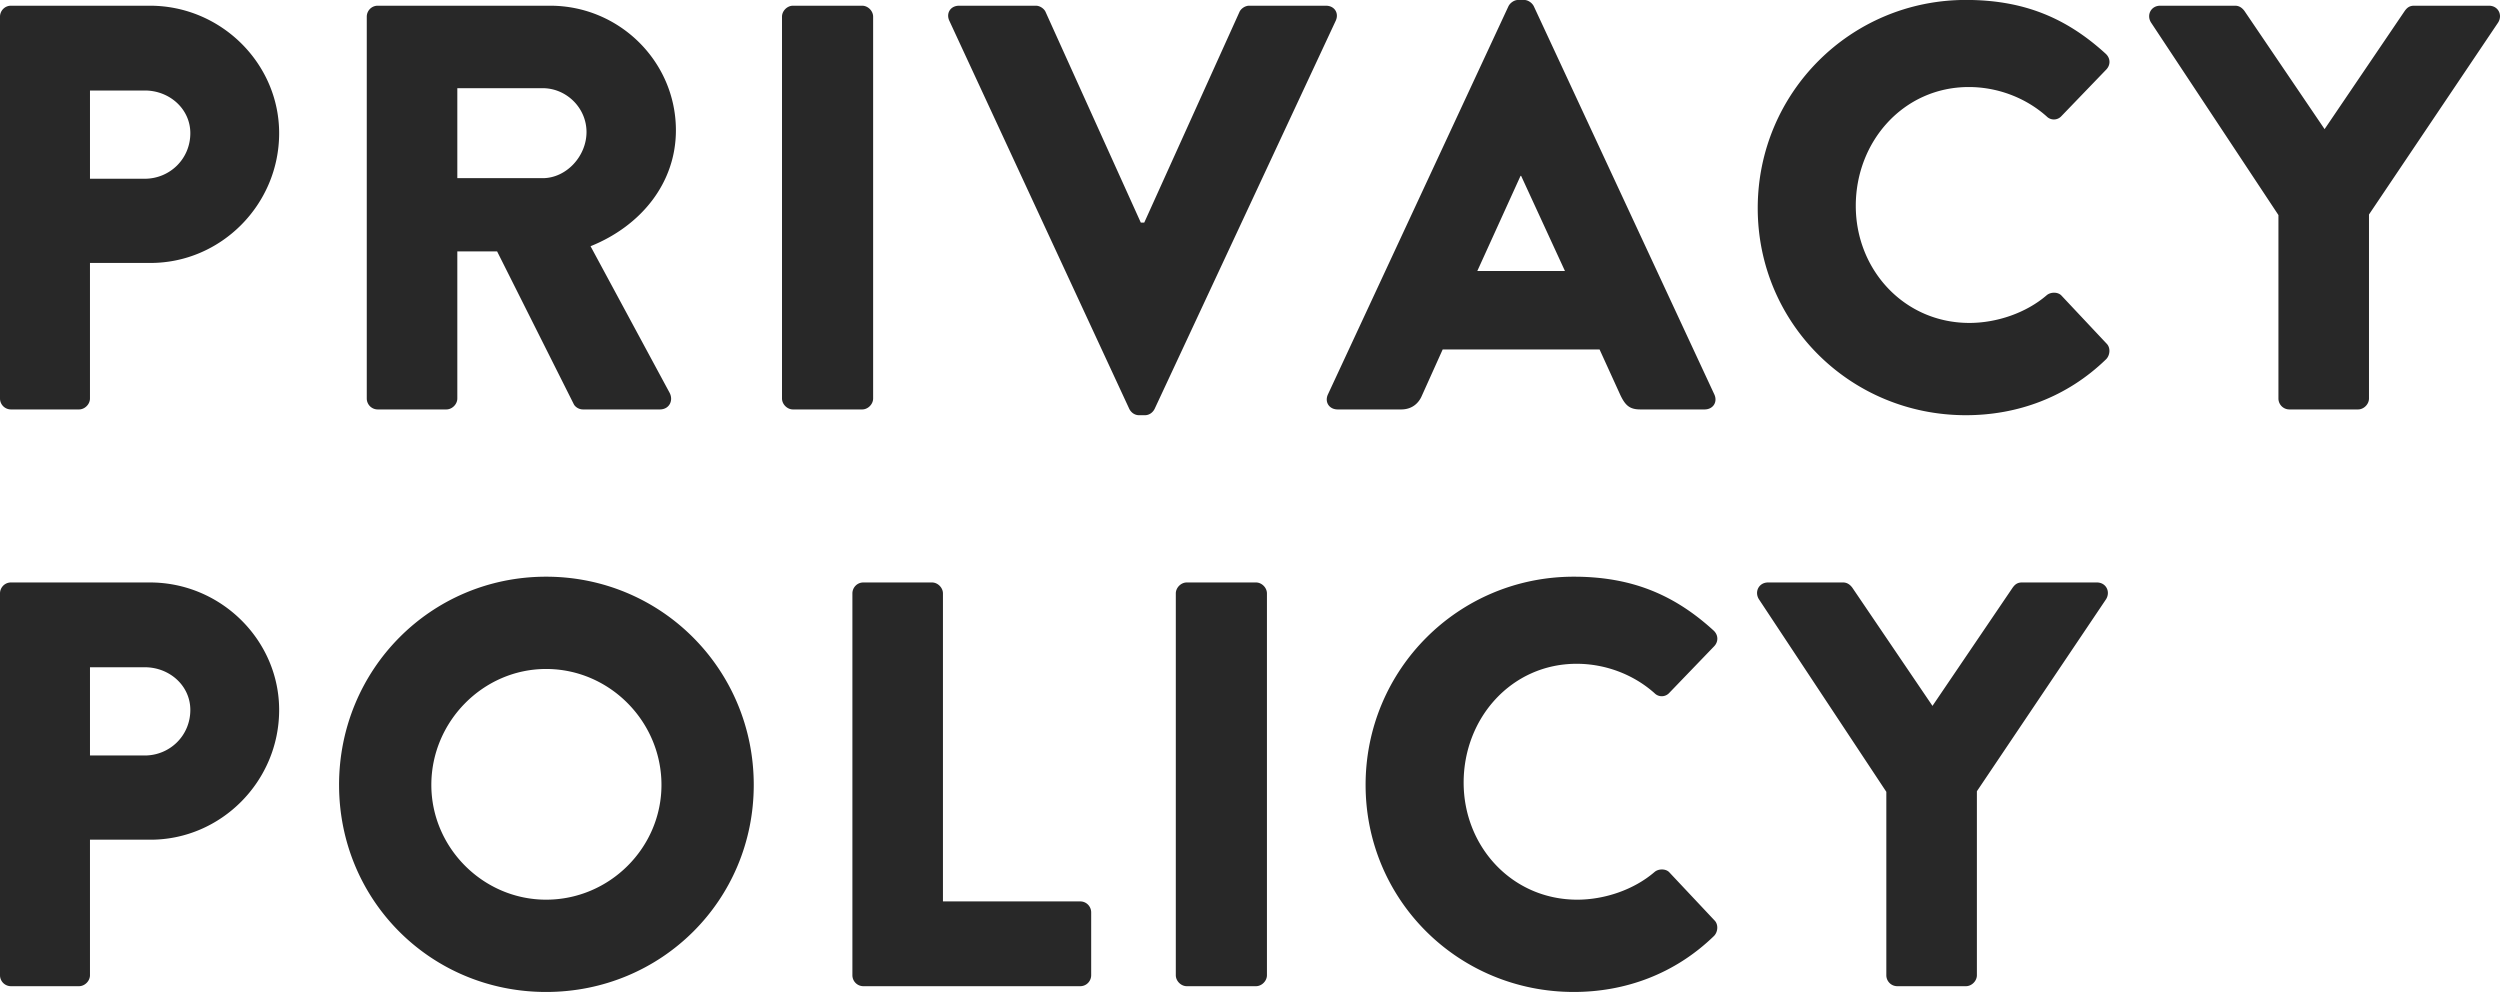 <svg width="350" height="139" fill="none" xmlns="http://www.w3.org/2000/svg"><path d="M264.086 136.533v-25.677l-17.844-26.969c-.646-1.05 0-2.342 1.292-2.342h10.497c.645 0 1.049.404 1.291.727l11.224 16.553 11.224-16.553c.242-.323.565-.727 1.292-.727h10.497c1.291 0 1.937 1.292 1.291 2.342l-18.087 26.888v25.758c0 .808-.726 1.534-1.534 1.534h-9.608a1.533 1.533 0 01-1.535-1.534zm-72.902-26.646c0-16.15 13-29.15 29.149-29.15 8.074 0 14.049 2.504 19.54 7.51.727.646.727 1.615.081 2.261l-6.298 6.54a1.414 1.414 0 01-2.019 0c-2.988-2.664-6.944-4.118-10.901-4.118-9.124 0-15.826 7.59-15.826 16.634 0 8.963 6.783 16.391 15.907 16.391 3.795 0 7.913-1.372 10.82-3.876.565-.484 1.615-.484 2.099.081l6.299 6.702c.565.565.484 1.615-.081 2.18-5.491 5.329-12.435 7.833-19.621 7.833-16.149 0-29.149-12.839-29.149-28.988zm-26.571 26.646V83.08c0-.808.727-1.535 1.534-1.535h9.69c.807 0 1.534.727 1.534 1.534v53.454c0 .807-.727 1.534-1.534 1.534h-9.69c-.807 0-1.534-.727-1.534-1.534zm-45.277 0V83.08c0-.808.646-1.535 1.534-1.535h9.609c.807 0 1.534.727 1.534 1.535v43.118h19.217c.889 0 1.535.726 1.535 1.534v8.801c0 .808-.646 1.534-1.535 1.534h-30.36a1.533 1.533 0 01-1.534-1.534zm-71.867-26.646c0-16.15 12.838-29.15 28.987-29.15 16.15 0 29.069 13 29.069 29.15 0 16.149-12.92 28.988-29.069 28.988S47.47 126.036 47.47 109.887zm12.919 0c0 8.801 7.267 16.068 16.068 16.068 8.882 0 16.15-7.267 16.15-16.068 0-8.882-7.268-16.23-16.15-16.23-8.8 0-16.068 7.348-16.068 16.23zM0 136.533V83.08c0-.808.646-1.535 1.534-1.535h19.46c9.931 0 18.087 8.075 18.087 17.845 0 10.013-8.156 18.168-18.006 18.168h-8.479v18.975c0 .807-.726 1.534-1.534 1.534H1.534A1.533 1.533 0 010 136.533zm12.596-30.764h7.671c3.472 0 6.379-2.745 6.379-6.379 0-3.391-2.907-5.975-6.379-5.975h-7.67v12.354zm306.385-49.981V30.11L301.136 3.141c-.646-1.05 0-2.341 1.292-2.341h10.497c.646 0 1.05.404 1.292.727l11.224 16.552 11.223-16.552c.242-.323.565-.727 1.292-.727h10.497c1.292 0 1.938 1.292 1.292 2.341L331.658 30.03v25.758c0 .807-.727 1.534-1.534 1.534h-9.609a1.533 1.533 0 01-1.534-1.535zm-72.899-26.647c0-16.149 13-29.149 29.149-29.149 8.075 0 14.05 2.503 19.541 7.51.726.645.726 1.614.08 2.26l-6.298 6.54a1.414 1.414 0 01-2.019 0c-2.987-2.664-6.944-4.117-10.9-4.117-9.124 0-15.826 7.59-15.826 16.633 0 8.963 6.782 16.392 15.907 16.392 3.795 0 7.913-1.373 10.819-3.876.566-.485 1.615-.485 2.1.08l6.298 6.703c.565.565.485 1.614-.081 2.18-5.49 5.329-12.435 7.832-19.621 7.832-16.149 0-29.149-12.839-29.149-28.988zm-58.801 28.181c-1.212 0-1.858-1.05-1.373-2.1L211.181.88c.242-.484.808-.888 1.373-.888h.807c.566 0 1.131.404 1.373.888l25.273 54.342c.485 1.05-.161 2.1-1.372 2.1h-8.963c-1.453 0-2.099-.485-2.826-2.02l-2.907-6.378h-21.963l-2.907 6.46c-.403.968-1.292 1.938-2.906 1.938h-8.882zm19.54-19.38h12.273l-6.136-13.323h-.081l-6.056 13.324zM158.097 57.24L132.904 2.9c-.484-1.05.161-2.1 1.373-2.1h10.739c.646 0 1.211.484 1.372.888l13.323 29.472h.485l13.323-29.472c.161-.404.727-.888 1.373-.888h10.739c1.211 0 1.857 1.05 1.372 2.1l-25.354 54.34c-.242.485-.726.89-1.372.89h-.808c-.646 0-1.13-.405-1.372-.89zm-48.617-1.452V2.334c0-.807.727-1.534 1.535-1.534h9.689c.808 0 1.534.727 1.534 1.534v53.453c0 .808-.726 1.535-1.534 1.535h-9.689c-.808 0-1.535-.727-1.535-1.535zm-58.132 0V2.334c0-.807.646-1.534 1.534-1.534h24.143c9.69 0 17.602 7.832 17.602 17.44 0 7.43-4.925 13.405-11.95 16.23l11.062 20.51c.565 1.05 0 2.342-1.373 2.342H81.627c-.646 0-1.13-.404-1.292-.727L69.596 35.197h-5.571v20.59c0 .808-.727 1.535-1.535 1.535h-9.608a1.533 1.533 0 01-1.534-1.535zm12.677-30.845h11.95c3.31 0 6.137-3.069 6.137-6.46s-2.826-6.137-6.137-6.137h-11.95v12.597zM0 55.788V2.334C0 1.527.646.8 1.534.8h19.46C30.925.8 39.08 8.874 39.08 18.645c0 10.012-8.156 18.167-18.006 18.167h-8.479v18.976c0 .807-.726 1.534-1.534 1.534H1.534A1.533 1.533 0 010 55.788zm12.596-30.764h7.671c3.472 0 6.379-2.746 6.379-6.38 0-3.39-2.907-5.974-6.379-5.974h-7.67v12.354z" fill="#282828"/></svg>